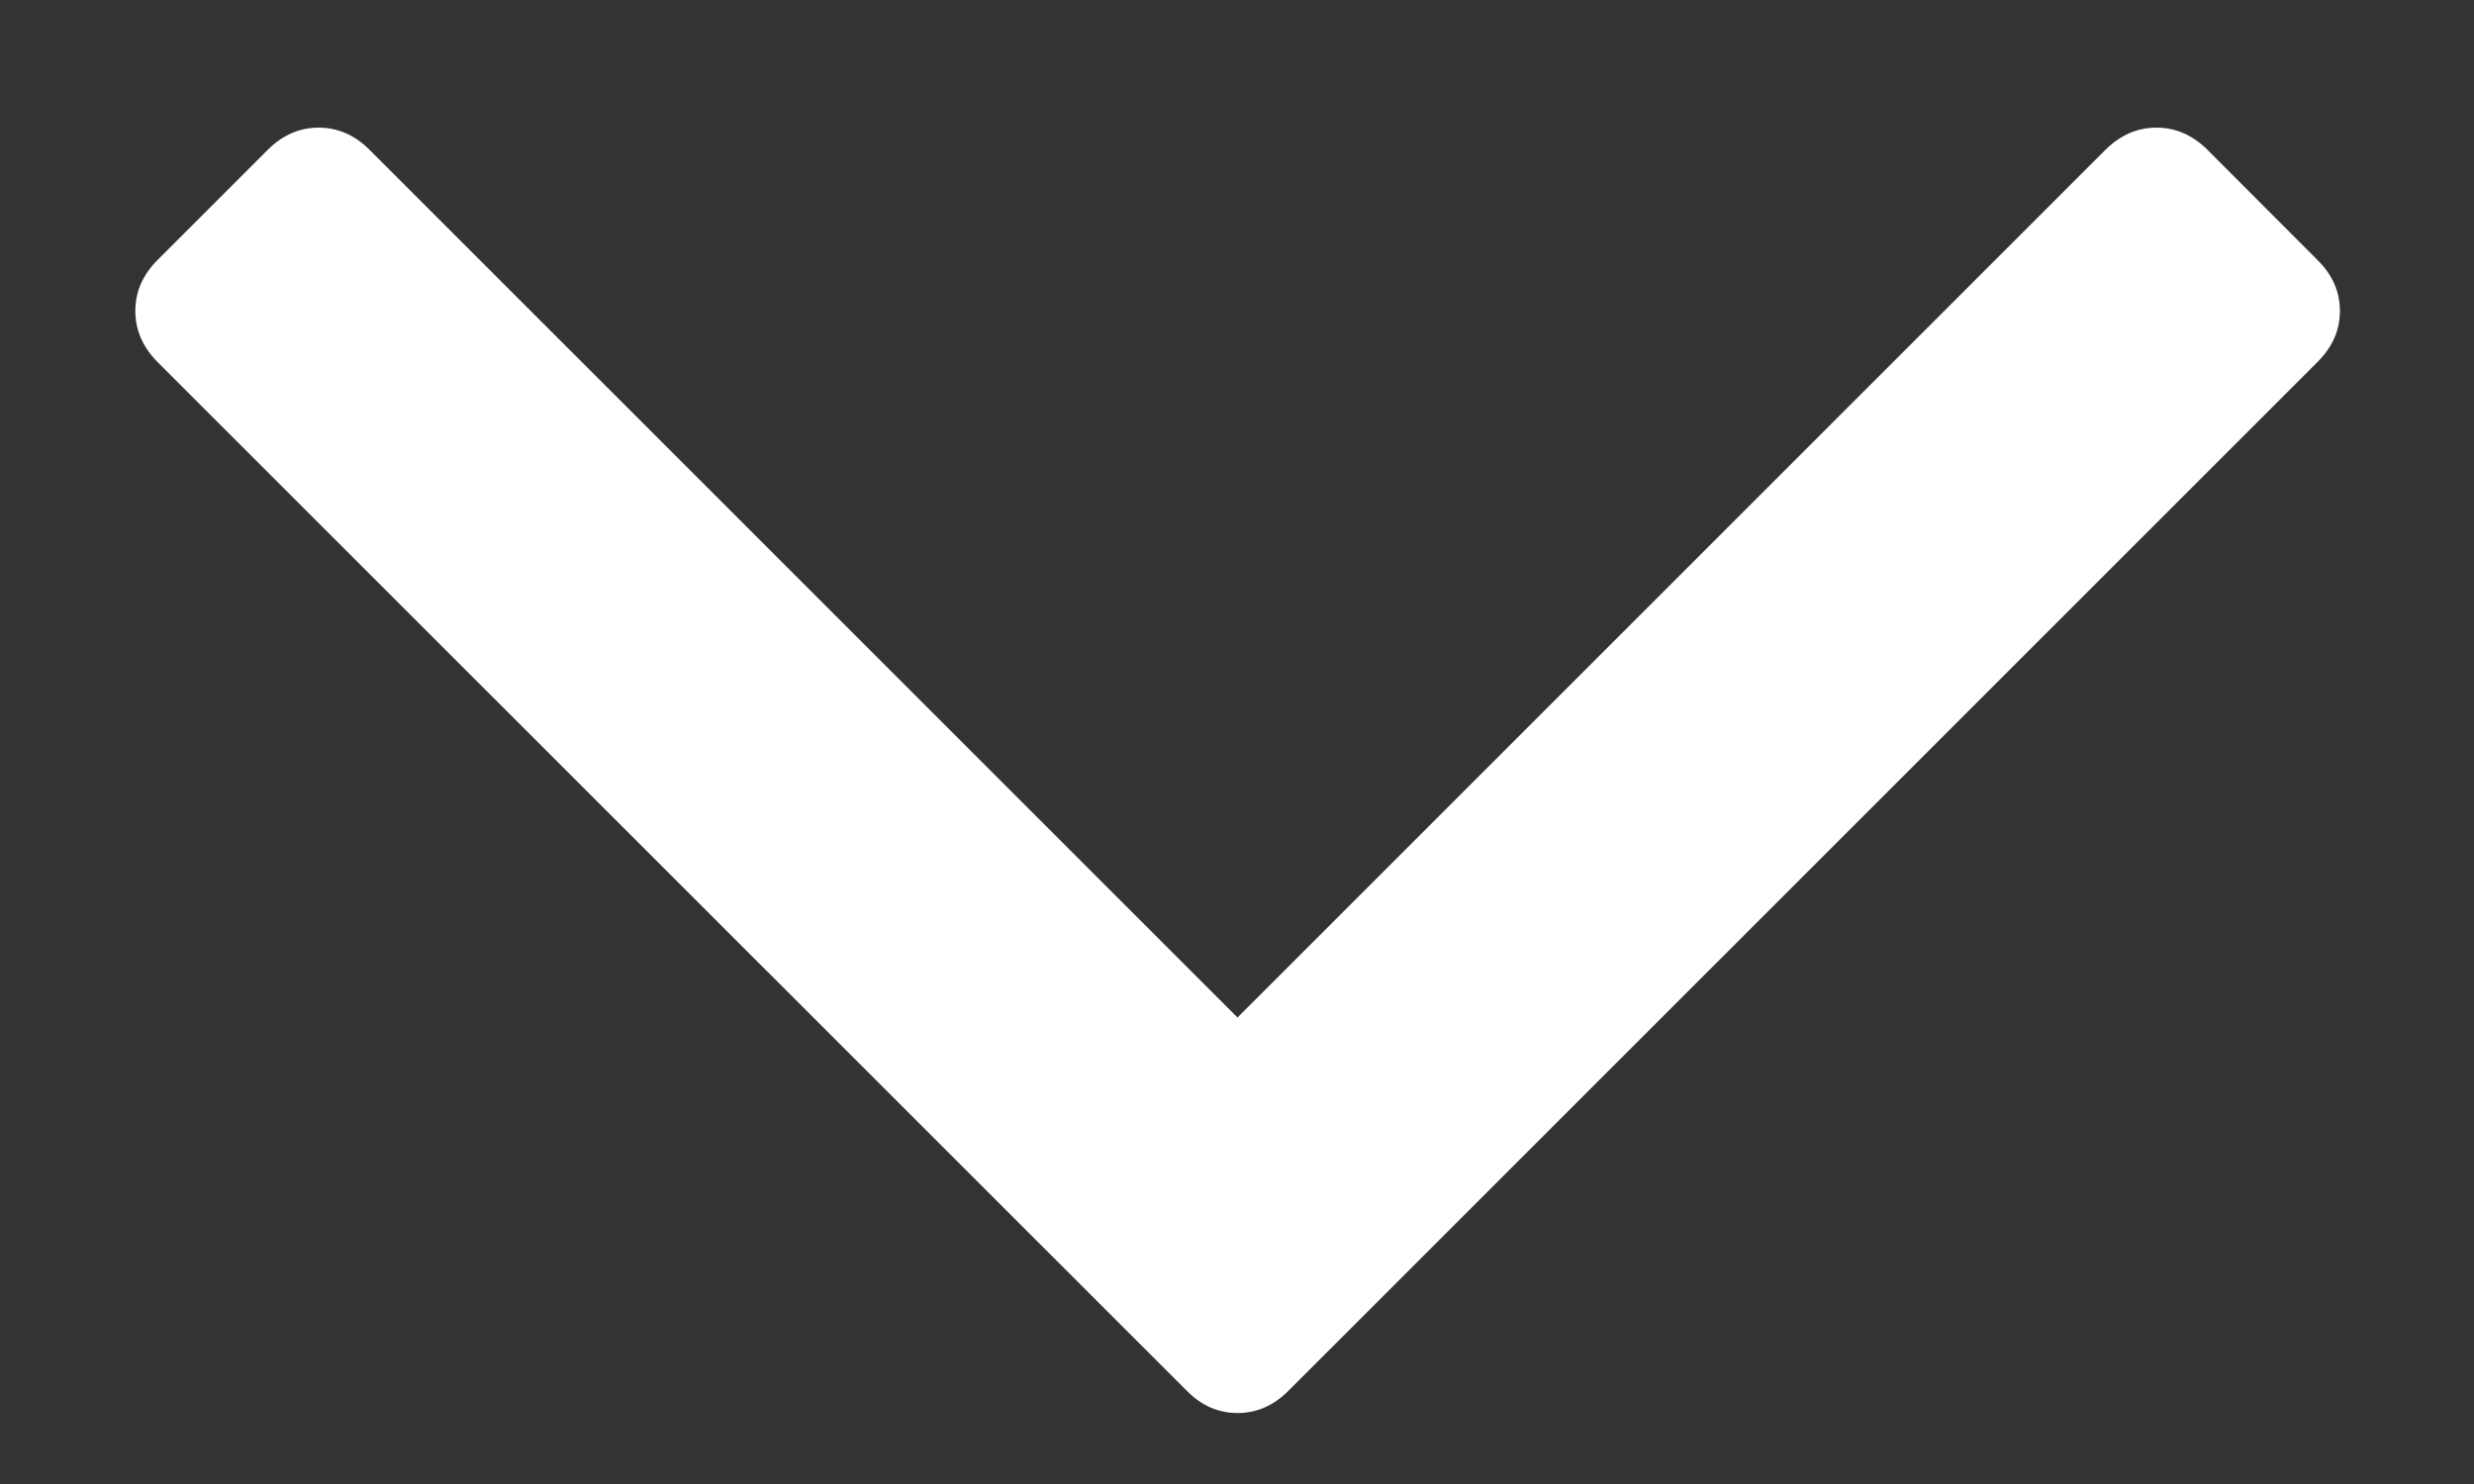 <svg width="10" height="6" viewBox="0 0 10 6" fill="none" xmlns="http://www.w3.org/2000/svg">
<rect x="0" y="0" width="10" height="6" fill="#333333" stroke="none"/>
<path d="M9.368 1.052C9.428 1.111 9.458 1.18 9.458 1.257C9.458 1.335 9.428 1.403 9.368 1.463L5.208 5.623C5.148 5.683 5.08 5.713 5.002 5.713C4.925 5.713 4.856 5.683 4.797 5.623L0.636 1.463C0.577 1.403 0.547 1.335 0.547 1.257C0.547 1.18 0.577 1.111 0.636 1.052L1.083 0.605C1.142 0.546 1.211 0.516 1.288 0.516C1.365 0.516 1.434 0.546 1.493 0.605L5.002 4.114L8.511 0.605C8.571 0.546 8.639 0.516 8.717 0.516C8.794 0.516 8.862 0.546 8.922 0.605L9.368 1.052Z" fill="white"/>
</svg>
